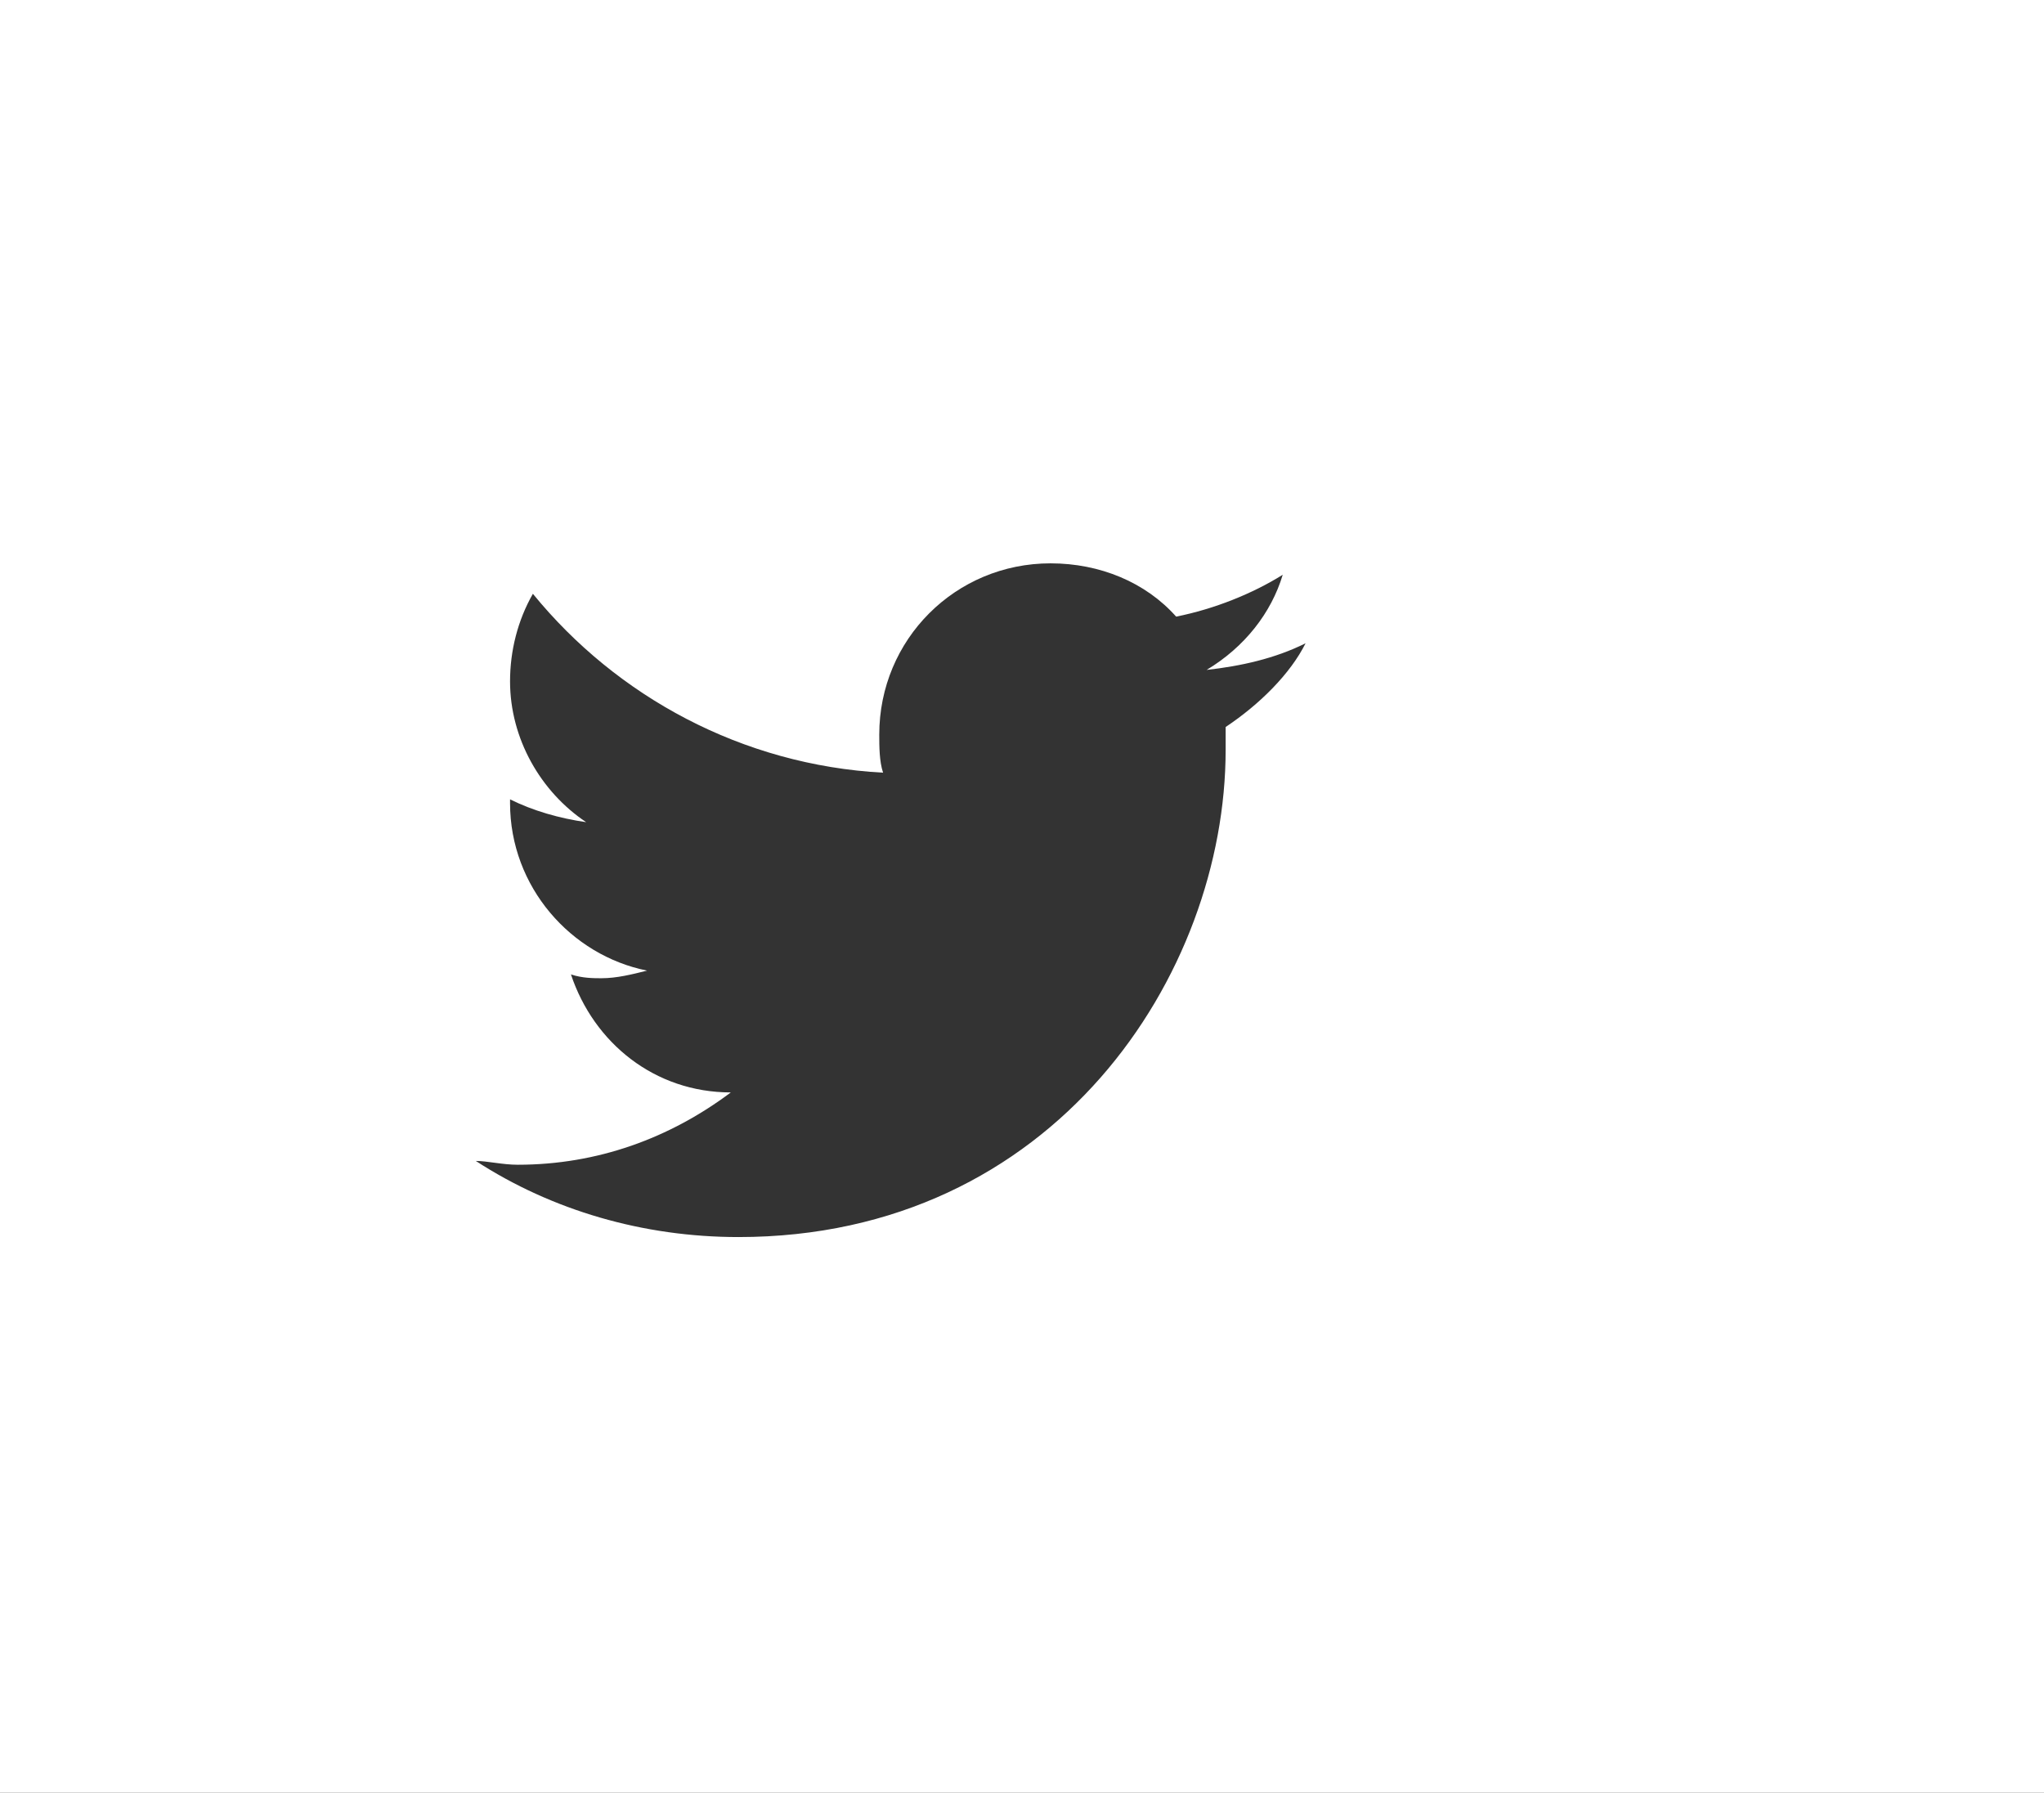 <?xml version="1.0" encoding="utf-8"?>
<!-- Generator: Adobe Illustrator 24.0.1, SVG Export Plug-In . SVG Version: 6.00 Build 0)  -->
<svg version="1.1" id="Layer_1" xmlns="http://www.w3.org/2000/svg" xmlns:xlink="http://www.w3.org/1999/xlink" x="0px" y="0px"
	 viewBox="0 0 53.7 47.1" style="enable-background:new 0 0 53.7 47.1;" xml:space="preserve">
<rect x="0" y="0" width="53.7" height="47.1" fill="#333333" stroke="none"/>
<style type="text/css">
	.st0{fill:#FFFFFF;}
</style>
<path class="st0" d="M0,0v47.1h53.7V0H0z M32.2,19.1c0,0.2,0,0.4,0,0.6c0,5.9-4.5,12.8-12.8,12.8c-2.5,0-4.9-0.7-6.9-2
	c0.3,0,0.7,0.1,1.1,0.1c2.1,0,4-0.7,5.6-1.9c-2,0-3.6-1.3-4.2-3.1c0.3,0.1,0.6,0.1,0.8,0.1c0.4,0,0.8-0.1,1.2-0.2
	c-2-0.4-3.6-2.2-3.6-4.4c0,0,0,0,0-0.1c0.6,0.3,1.3,0.5,2,0.6c-1.2-0.8-2-2.2-2-3.7c0-0.8,0.2-1.6,0.6-2.3c2.2,2.7,5.5,4.5,9.2,4.7
	c-0.1-0.3-0.1-0.7-0.1-1c0-2.5,2-4.5,4.5-4.5c1.3,0,2.5,0.5,3.3,1.4c1-0.2,2-0.6,2.8-1.1c-0.3,1-1,1.9-2,2.5
	c0.9-0.1,1.8-0.3,2.6-0.7C33.9,17.7,33.1,18.5,32.2,19.1z"/>
</svg>
